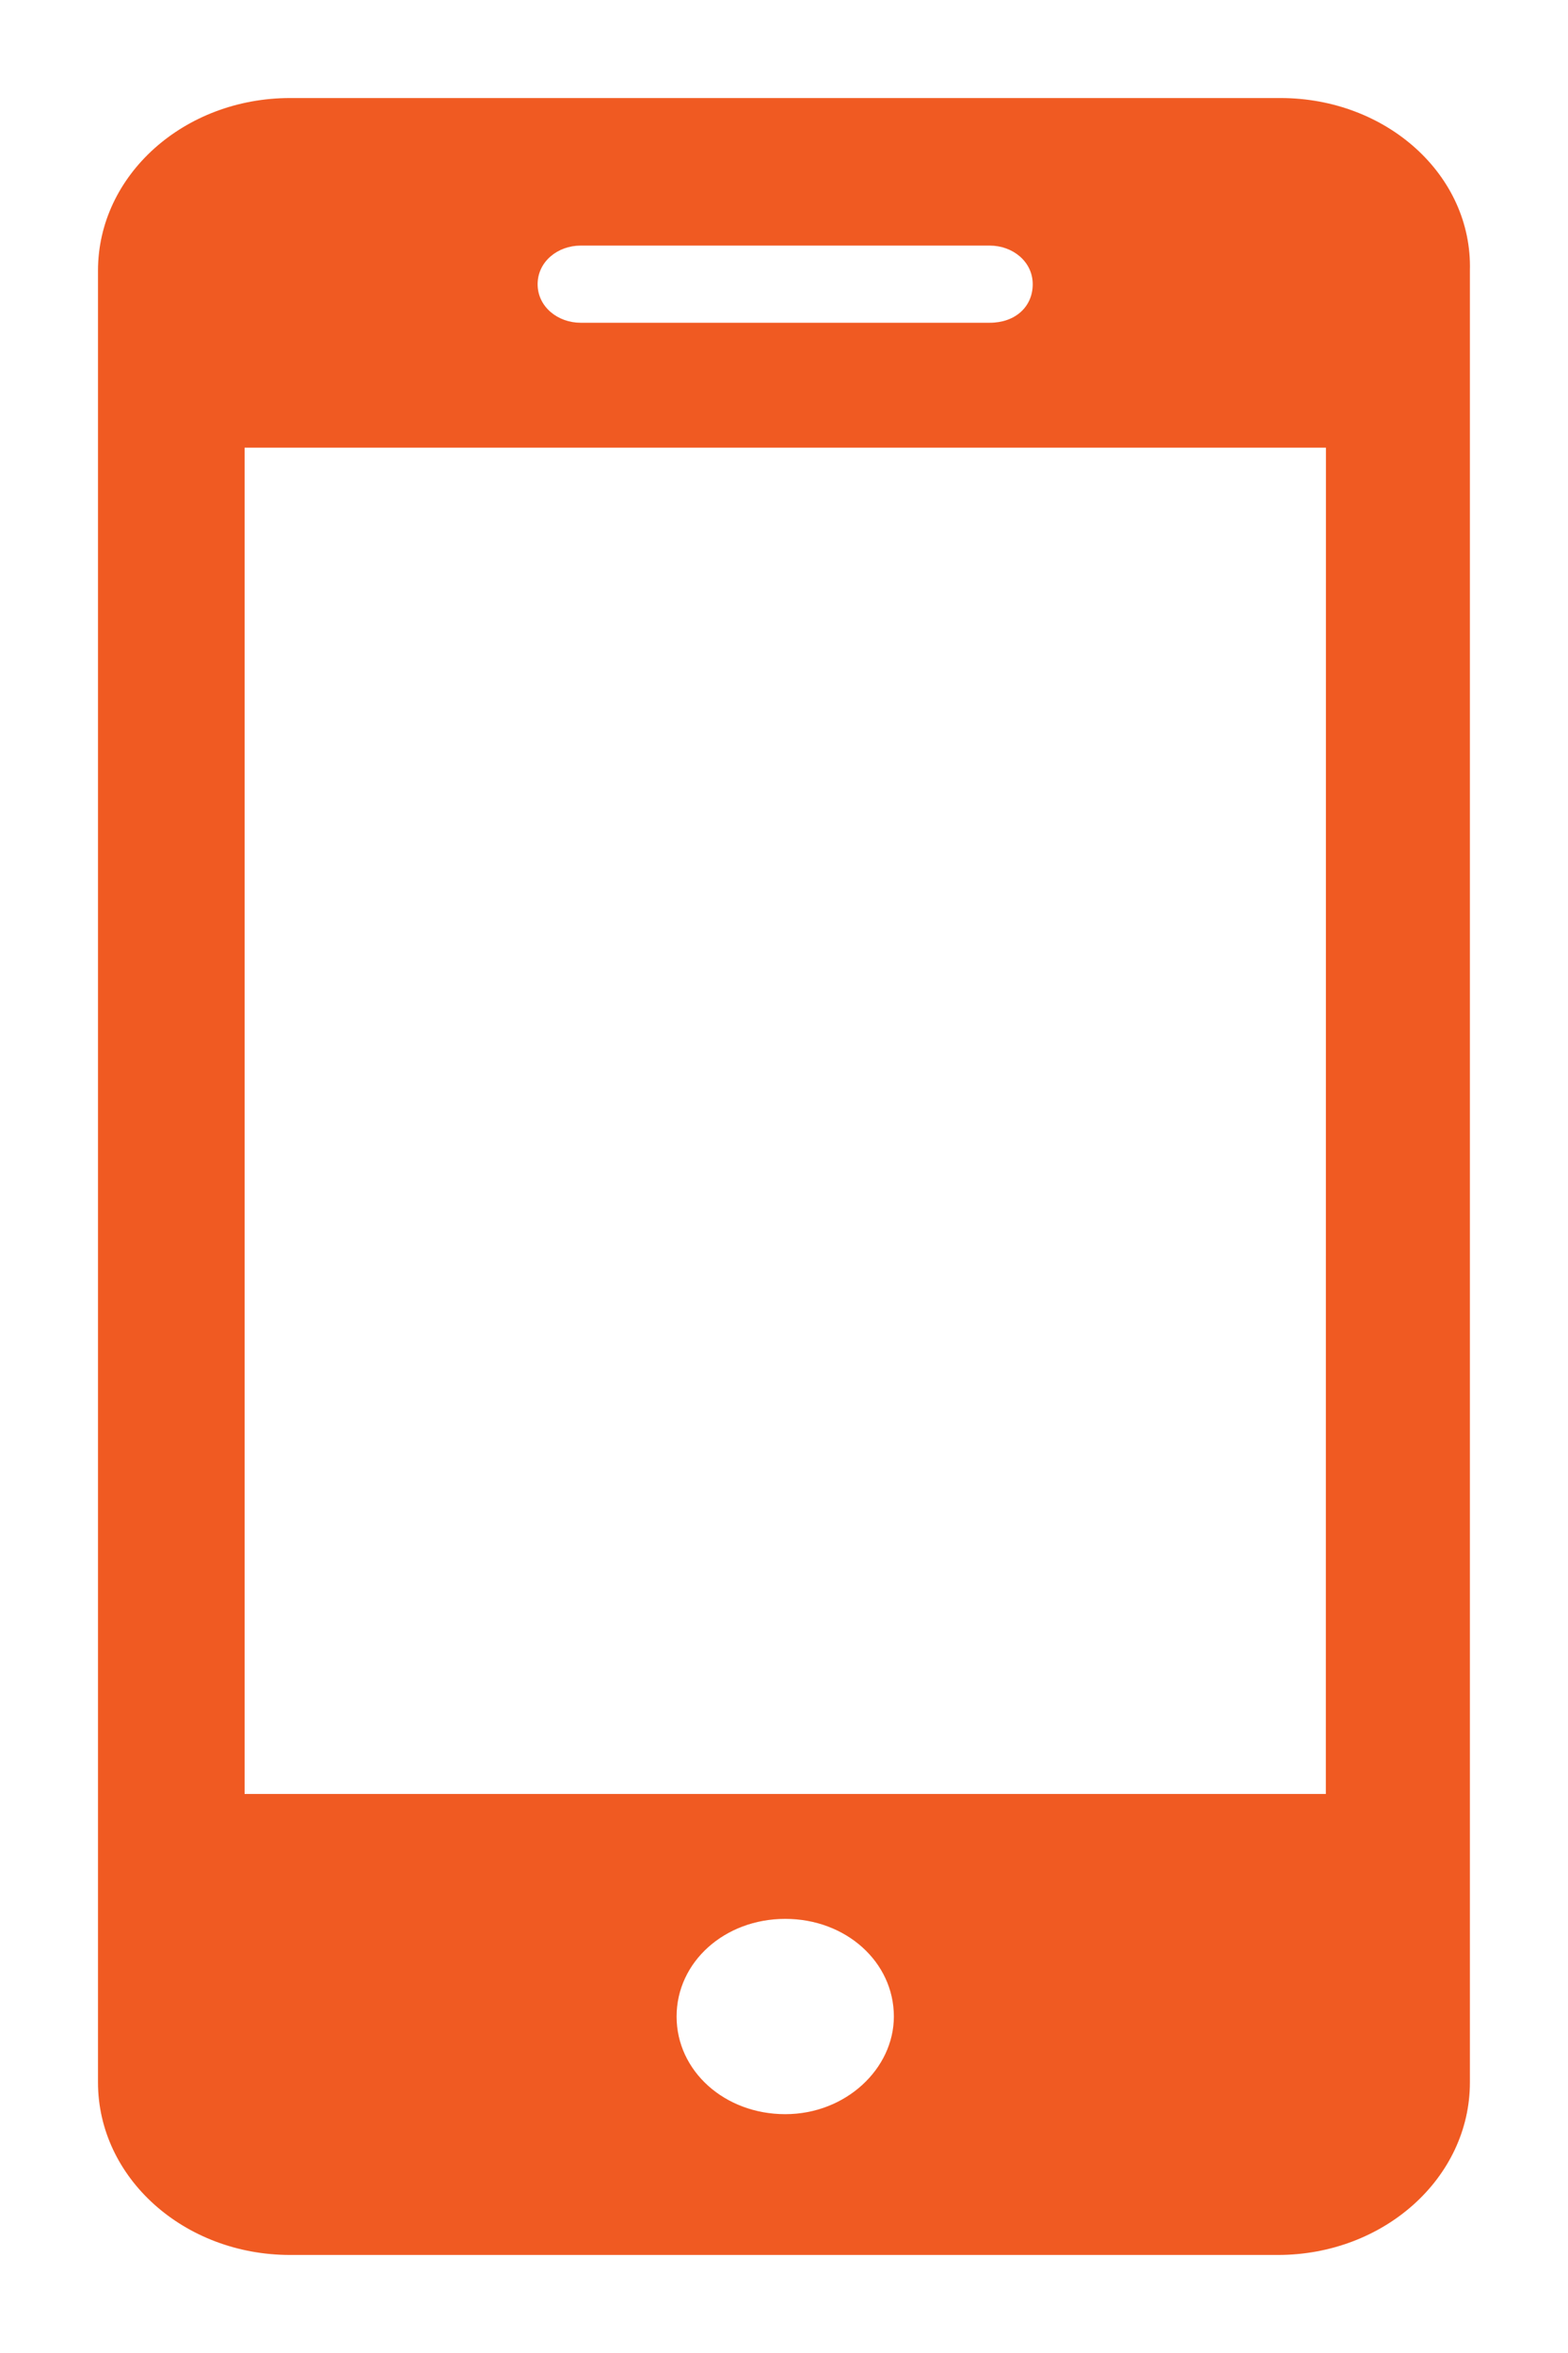 <svg width="16" height="24" viewBox="0 0 16 24" fill="none" xmlns="http://www.w3.org/2000/svg">
<path d="M13.066 1H2.96C1.877 1 1 1.787 1 2.76V21.24C1 22.212 1.876 23 2.96 23H13.04C14.122 23 14.999 22.213 14.999 21.24V2.76C15.025 1.787 14.149 1 13.066 1H13.066ZM5.924 2.505H10.1C10.332 2.505 10.538 2.667 10.538 2.899C10.538 3.13 10.358 3.292 10.1 3.292H5.924C5.693 3.292 5.486 3.13 5.486 2.899C5.486 2.667 5.693 2.505 5.924 2.505ZM8.013 21.564C7.394 21.564 6.904 21.124 6.904 20.568C6.904 20.012 7.393 19.572 8.013 19.572C8.631 19.572 9.121 20.011 9.121 20.568C9.121 21.1 8.631 21.564 8.013 21.564ZM13.529 18.298H2.496V4.566H13.53L13.529 18.298Z" fill="#F05A22"/>
</svg>
